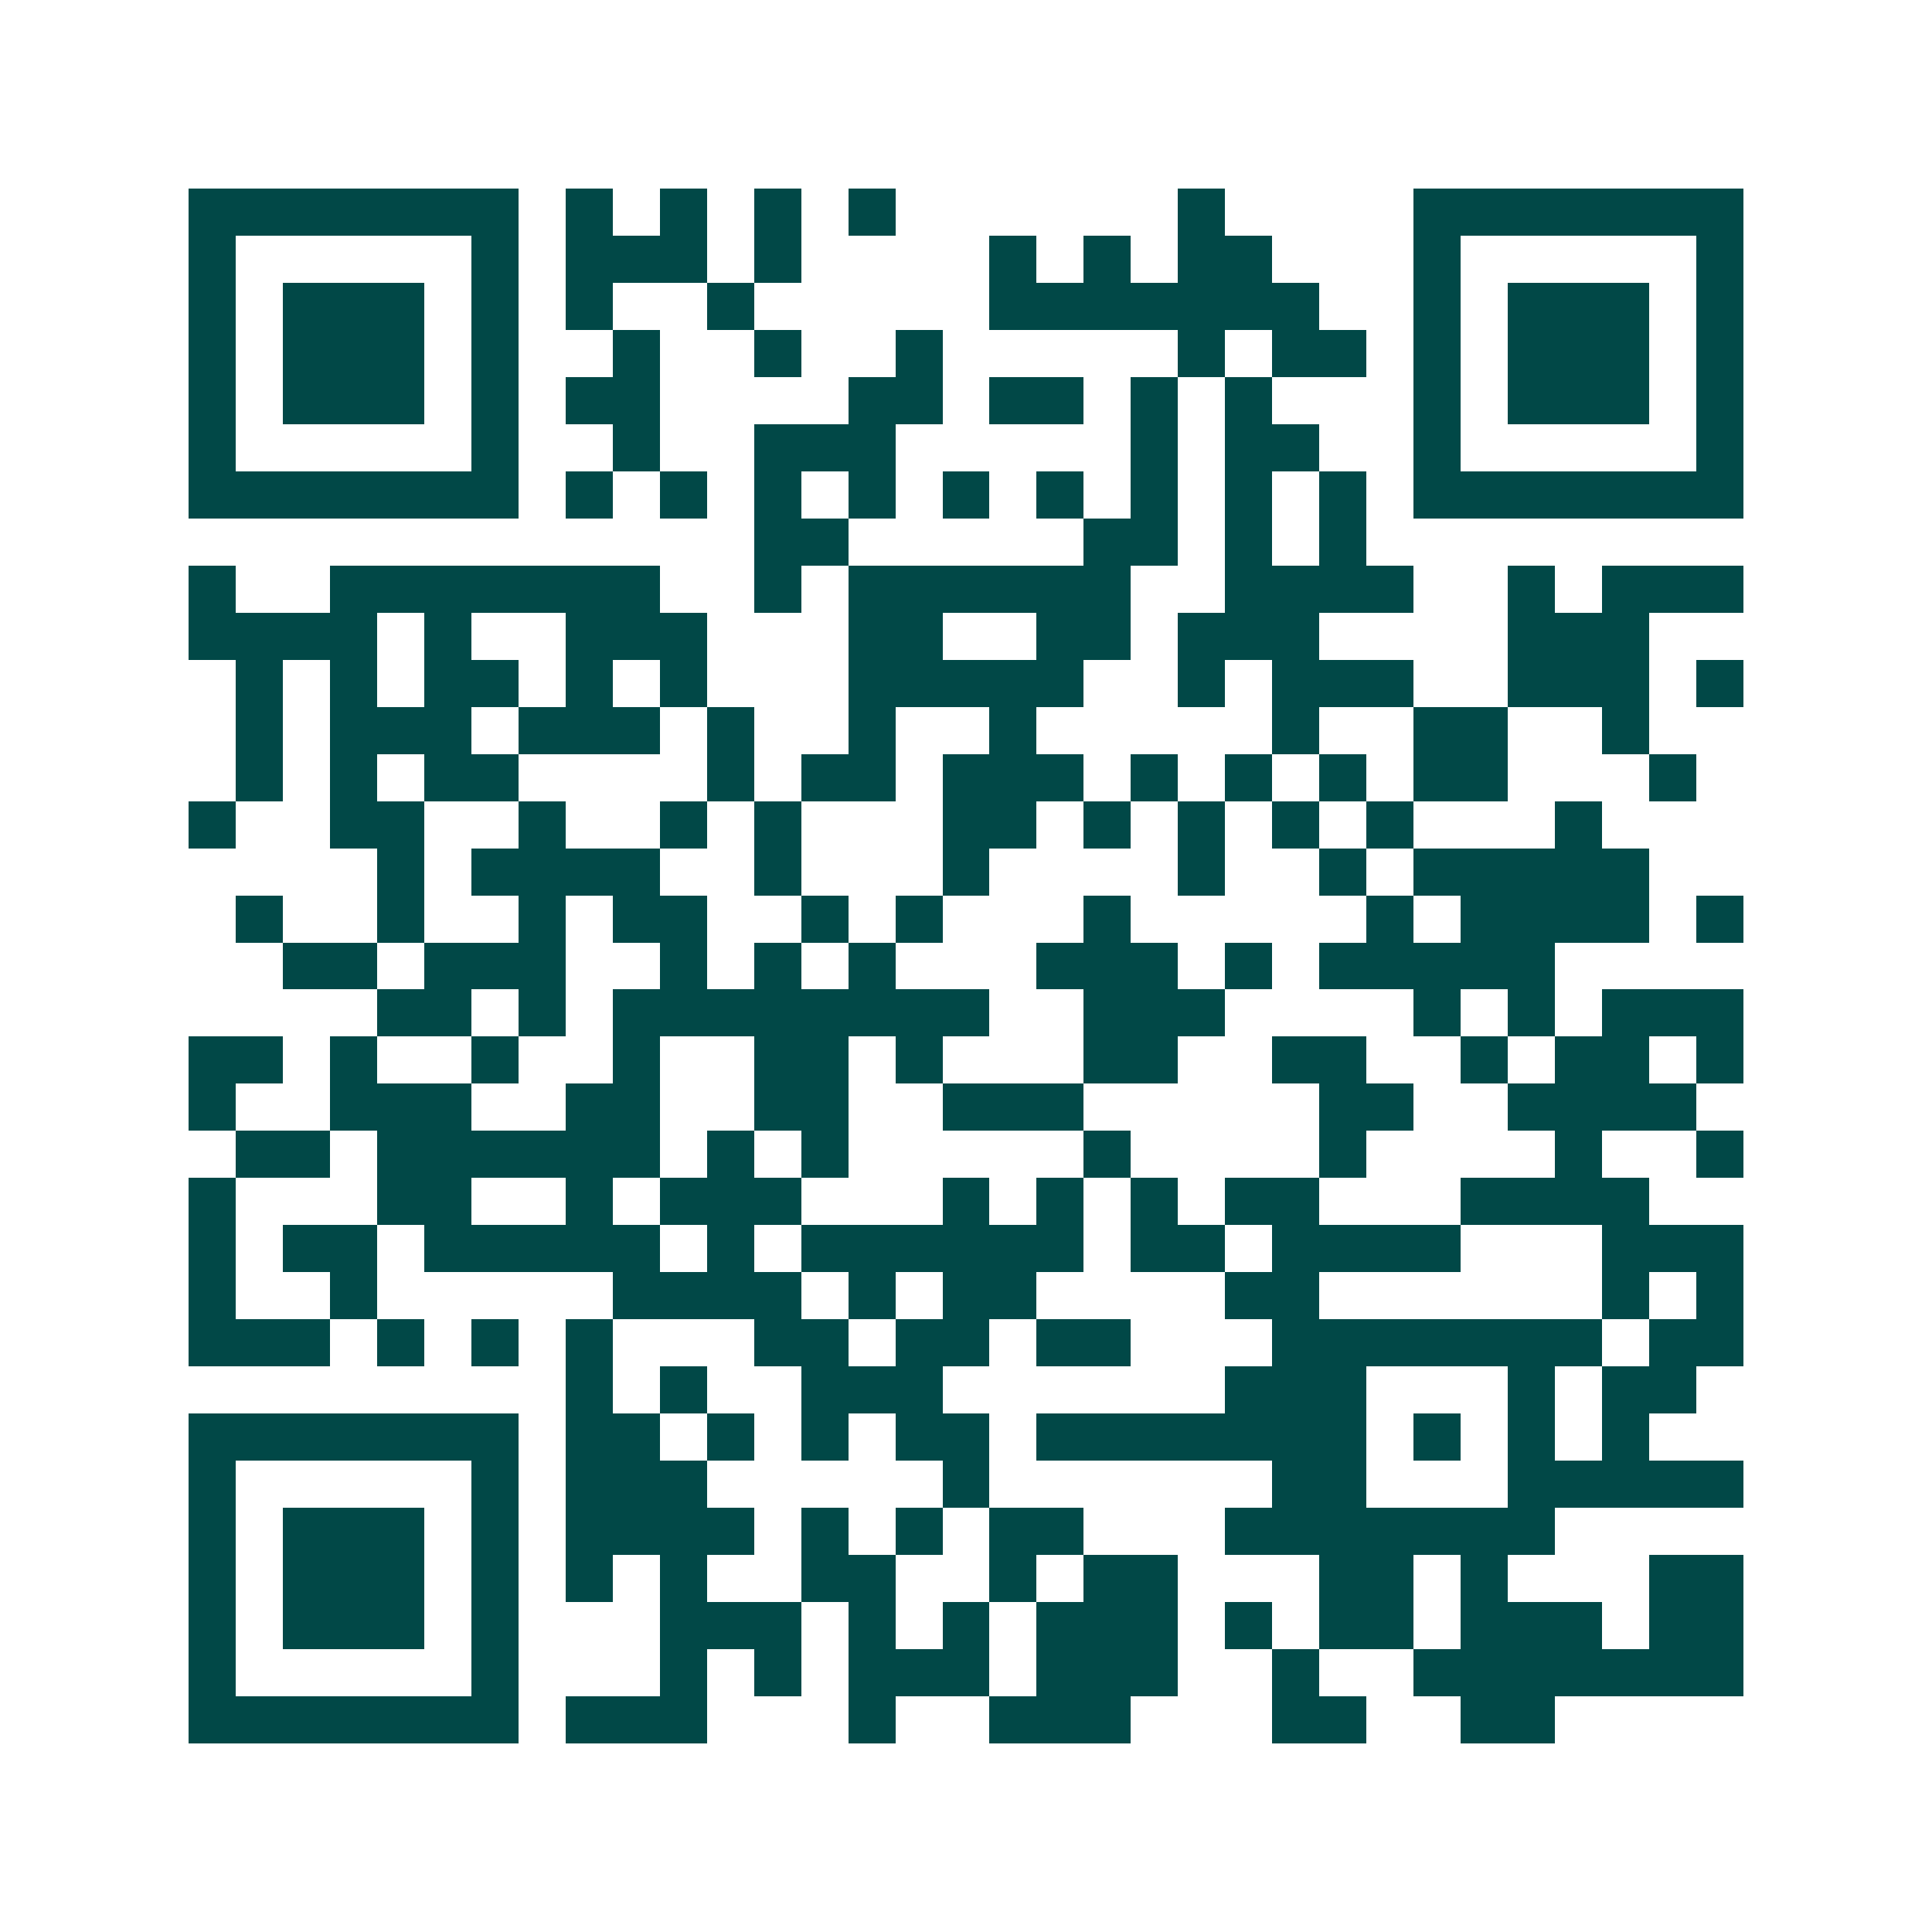 <svg xmlns="http://www.w3.org/2000/svg" width="200" height="200" viewBox="0 0 41 41" shape-rendering="crispEdges"><path fill="#ffffff" d="M0 0h41v41H0z"/><path stroke="#014847" d="M4 4.5h7m1 0h1m1 0h1m1 0h1m1 0h1m6 0h1m4 0h7M4 5.5h1m5 0h1m1 0h3m1 0h1m4 0h1m1 0h1m1 0h2m3 0h1m5 0h1M4 6.5h1m1 0h3m1 0h1m1 0h1m2 0h1m5 0h7m2 0h1m1 0h3m1 0h1M4 7.5h1m1 0h3m1 0h1m2 0h1m2 0h1m2 0h1m5 0h1m1 0h2m1 0h1m1 0h3m1 0h1M4 8.5h1m1 0h3m1 0h1m1 0h2m4 0h2m1 0h2m1 0h1m1 0h1m3 0h1m1 0h3m1 0h1M4 9.5h1m5 0h1m2 0h1m2 0h3m5 0h1m1 0h2m2 0h1m5 0h1M4 10.5h7m1 0h1m1 0h1m1 0h1m1 0h1m1 0h1m1 0h1m1 0h1m1 0h1m1 0h1m1 0h7M16 11.5h2m5 0h2m1 0h1m1 0h1M4 12.5h1m2 0h7m2 0h1m1 0h6m2 0h4m2 0h1m1 0h3M4 13.5h4m1 0h1m2 0h3m3 0h2m2 0h2m1 0h3m4 0h3M5 14.5h1m1 0h1m1 0h2m1 0h1m1 0h1m3 0h5m2 0h1m1 0h3m2 0h3m1 0h1M5 15.5h1m1 0h3m1 0h3m1 0h1m2 0h1m2 0h1m5 0h1m2 0h2m2 0h1M5 16.5h1m1 0h1m1 0h2m4 0h1m1 0h2m1 0h3m1 0h1m1 0h1m1 0h1m1 0h2m3 0h1M4 17.5h1m2 0h2m2 0h1m2 0h1m1 0h1m3 0h2m1 0h1m1 0h1m1 0h1m1 0h1m3 0h1M8 18.5h1m1 0h4m2 0h1m3 0h1m4 0h1m2 0h1m1 0h5M5 19.5h1m2 0h1m2 0h1m1 0h2m2 0h1m1 0h1m3 0h1m5 0h1m1 0h4m1 0h1M6 20.5h2m1 0h3m2 0h1m1 0h1m1 0h1m3 0h3m1 0h1m1 0h5M8 21.5h2m1 0h1m1 0h8m2 0h3m4 0h1m1 0h1m1 0h3M4 22.5h2m1 0h1m2 0h1m2 0h1m2 0h2m1 0h1m3 0h2m2 0h2m2 0h1m1 0h2m1 0h1M4 23.5h1m2 0h3m2 0h2m2 0h2m2 0h3m5 0h2m2 0h4M5 24.5h2m1 0h6m1 0h1m1 0h1m5 0h1m4 0h1m4 0h1m2 0h1M4 25.5h1m3 0h2m2 0h1m1 0h3m3 0h1m1 0h1m1 0h1m1 0h2m3 0h4M4 26.5h1m1 0h2m1 0h5m1 0h1m1 0h6m1 0h2m1 0h4m3 0h3M4 27.5h1m2 0h1m5 0h4m1 0h1m1 0h2m4 0h2m6 0h1m1 0h1M4 28.5h3m1 0h1m1 0h1m1 0h1m3 0h2m1 0h2m1 0h2m3 0h7m1 0h2M12 29.5h1m1 0h1m2 0h3m6 0h3m3 0h1m1 0h2M4 30.5h7m1 0h2m1 0h1m1 0h1m1 0h2m1 0h7m1 0h1m1 0h1m1 0h1M4 31.5h1m5 0h1m1 0h3m5 0h1m6 0h2m3 0h5M4 32.5h1m1 0h3m1 0h1m1 0h4m1 0h1m1 0h1m1 0h2m3 0h7M4 33.5h1m1 0h3m1 0h1m1 0h1m1 0h1m2 0h2m2 0h1m1 0h2m3 0h2m1 0h1m3 0h2M4 34.5h1m1 0h3m1 0h1m3 0h3m1 0h1m1 0h1m1 0h3m1 0h1m1 0h2m1 0h3m1 0h2M4 35.5h1m5 0h1m3 0h1m1 0h1m1 0h3m1 0h3m2 0h1m2 0h7M4 36.5h7m1 0h3m3 0h1m2 0h3m3 0h2m2 0h2"/></svg>
